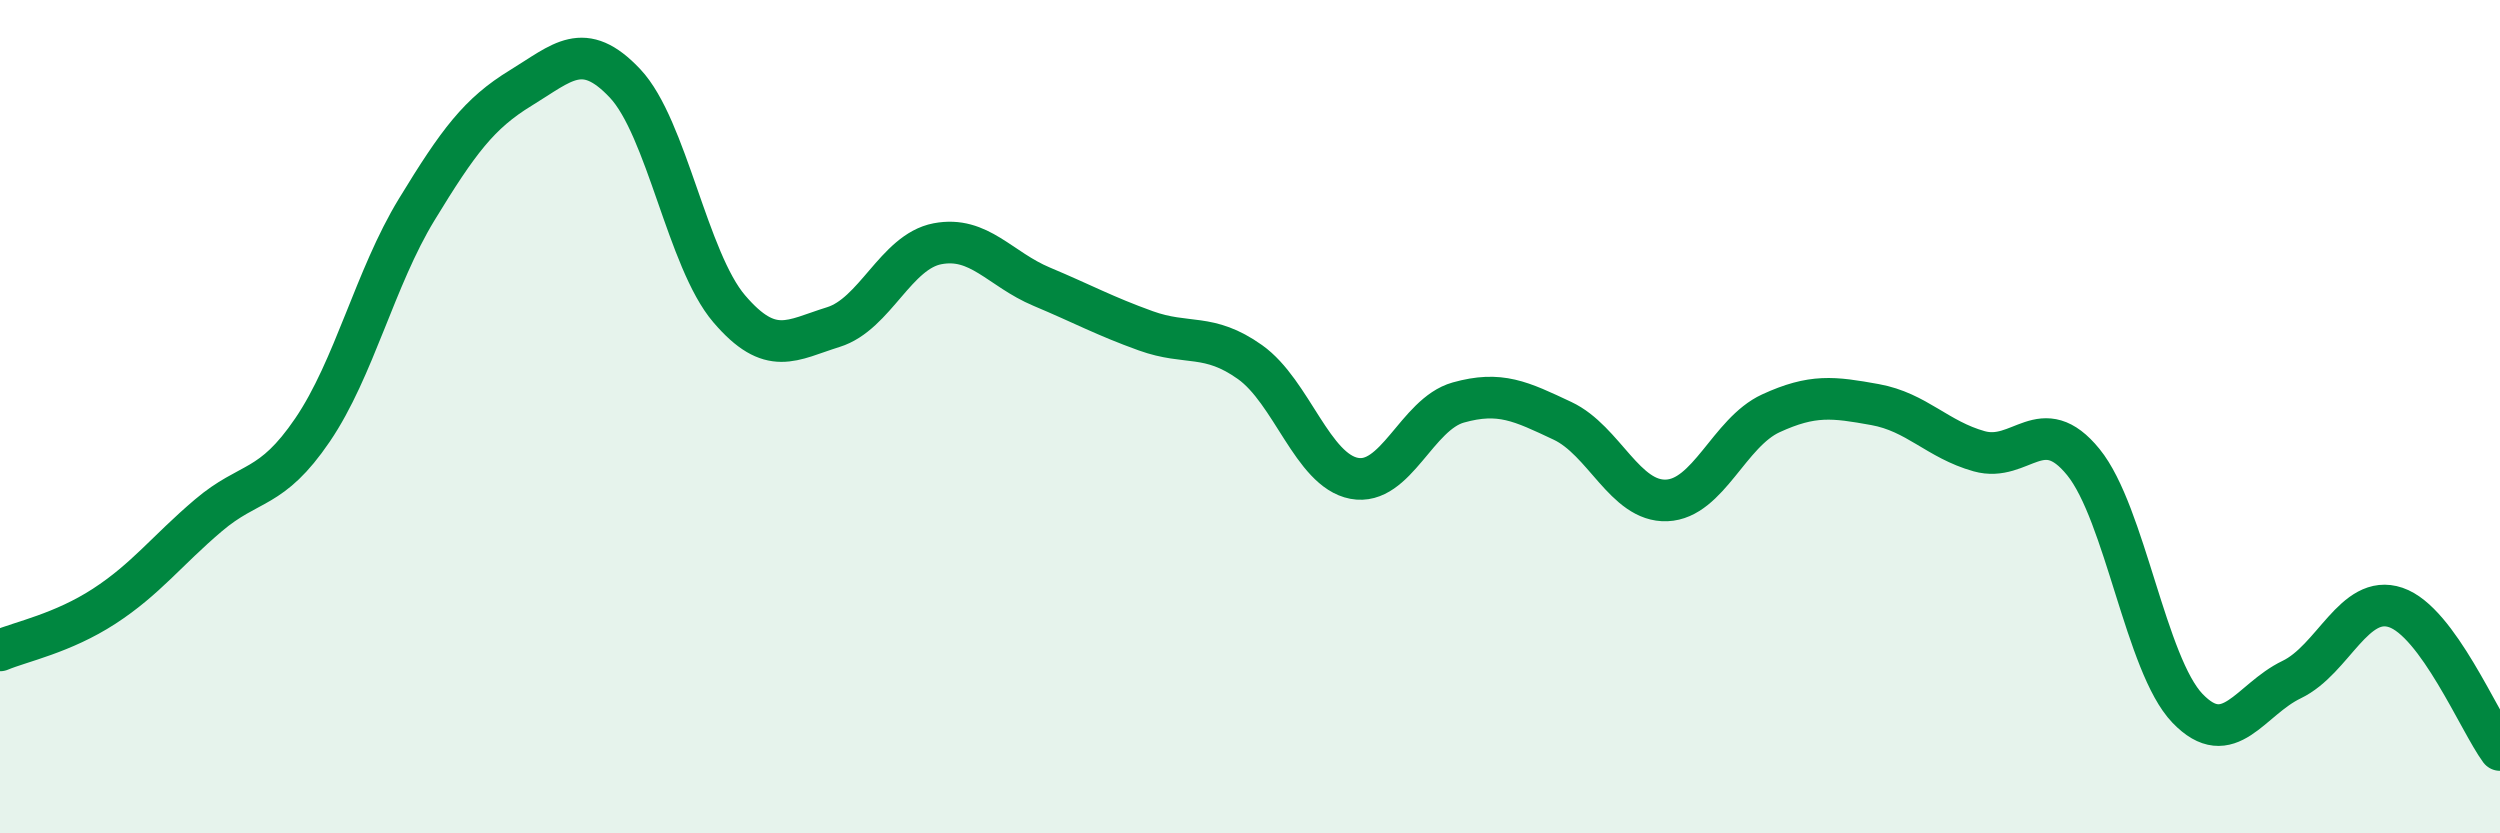 
    <svg width="60" height="20" viewBox="0 0 60 20" xmlns="http://www.w3.org/2000/svg">
      <path
        d="M 0,15.61 C 0.5,15.4 1.5,15.2 2.5,14.55 C 3.5,13.9 4,13.22 5,12.37 C 6,11.52 6.5,11.79 7.5,10.32 C 8.5,8.85 9,6.67 10,5.03 C 11,3.39 11.5,2.72 12.5,2.11 C 13.5,1.5 14,0.94 15,2 C 16,3.06 16.5,6.24 17.5,7.41 C 18.5,8.58 19,8.16 20,7.85 C 21,7.54 21.5,6.04 22.5,5.85 C 23.5,5.66 24,6.46 25,6.88 C 26,7.3 26.5,7.58 27.5,7.94 C 28.5,8.3 29,7.98 30,8.69 C 31,9.4 31.5,11.29 32.5,11.48 C 33.5,11.67 34,9.94 35,9.66 C 36,9.38 36.5,9.63 37.5,10.1 C 38.5,10.57 39,12.05 40,12.01 C 41,11.97 41.5,10.38 42.5,9.92 C 43.5,9.46 44,9.53 45,9.71 C 46,9.89 46.5,10.55 47.5,10.83 C 48.5,11.11 49,9.86 50,11.09 C 51,12.32 51.5,15.96 52.5,17 C 53.5,18.04 54,16.79 55,16.31 C 56,15.83 56.5,14.24 57.5,14.58 C 58.5,14.92 59.5,17.32 60,18L60 20L0 20Z"
        fill="#008740"
        opacity="0.1"
        stroke-linecap="round"
        stroke-linejoin="round"
      />
      <path
        d="M 0,15.61 C 0.5,15.4 1.5,15.2 2.5,14.55 C 3.5,13.9 4,13.22 5,12.37 C 6,11.52 6.5,11.79 7.5,10.32 C 8.5,8.85 9,6.67 10,5.03 C 11,3.39 11.5,2.72 12.5,2.11 C 13.5,1.5 14,0.94 15,2 C 16,3.06 16.5,6.24 17.5,7.41 C 18.5,8.58 19,8.16 20,7.85 C 21,7.54 21.5,6.04 22.5,5.85 C 23.5,5.66 24,6.46 25,6.88 C 26,7.3 26.5,7.58 27.5,7.94 C 28.5,8.3 29,7.98 30,8.69 C 31,9.4 31.5,11.29 32.5,11.48 C 33.5,11.67 34,9.94 35,9.66 C 36,9.38 36.5,9.63 37.5,10.1 C 38.5,10.57 39,12.05 40,12.01 C 41,11.97 41.5,10.38 42.5,9.92 C 43.5,9.46 44,9.53 45,9.71 C 46,9.89 46.5,10.55 47.5,10.83 C 48.5,11.11 49,9.86 50,11.09 C 51,12.32 51.5,15.96 52.5,17 C 53.5,18.04 54,16.79 55,16.31 C 56,15.83 56.5,14.24 57.5,14.58 C 58.5,14.92 59.5,17.32 60,18"
        stroke="#008740"
        stroke-width="1"
        fill="none"
        stroke-linecap="round"
        stroke-linejoin="round"
      />
    </svg>
  